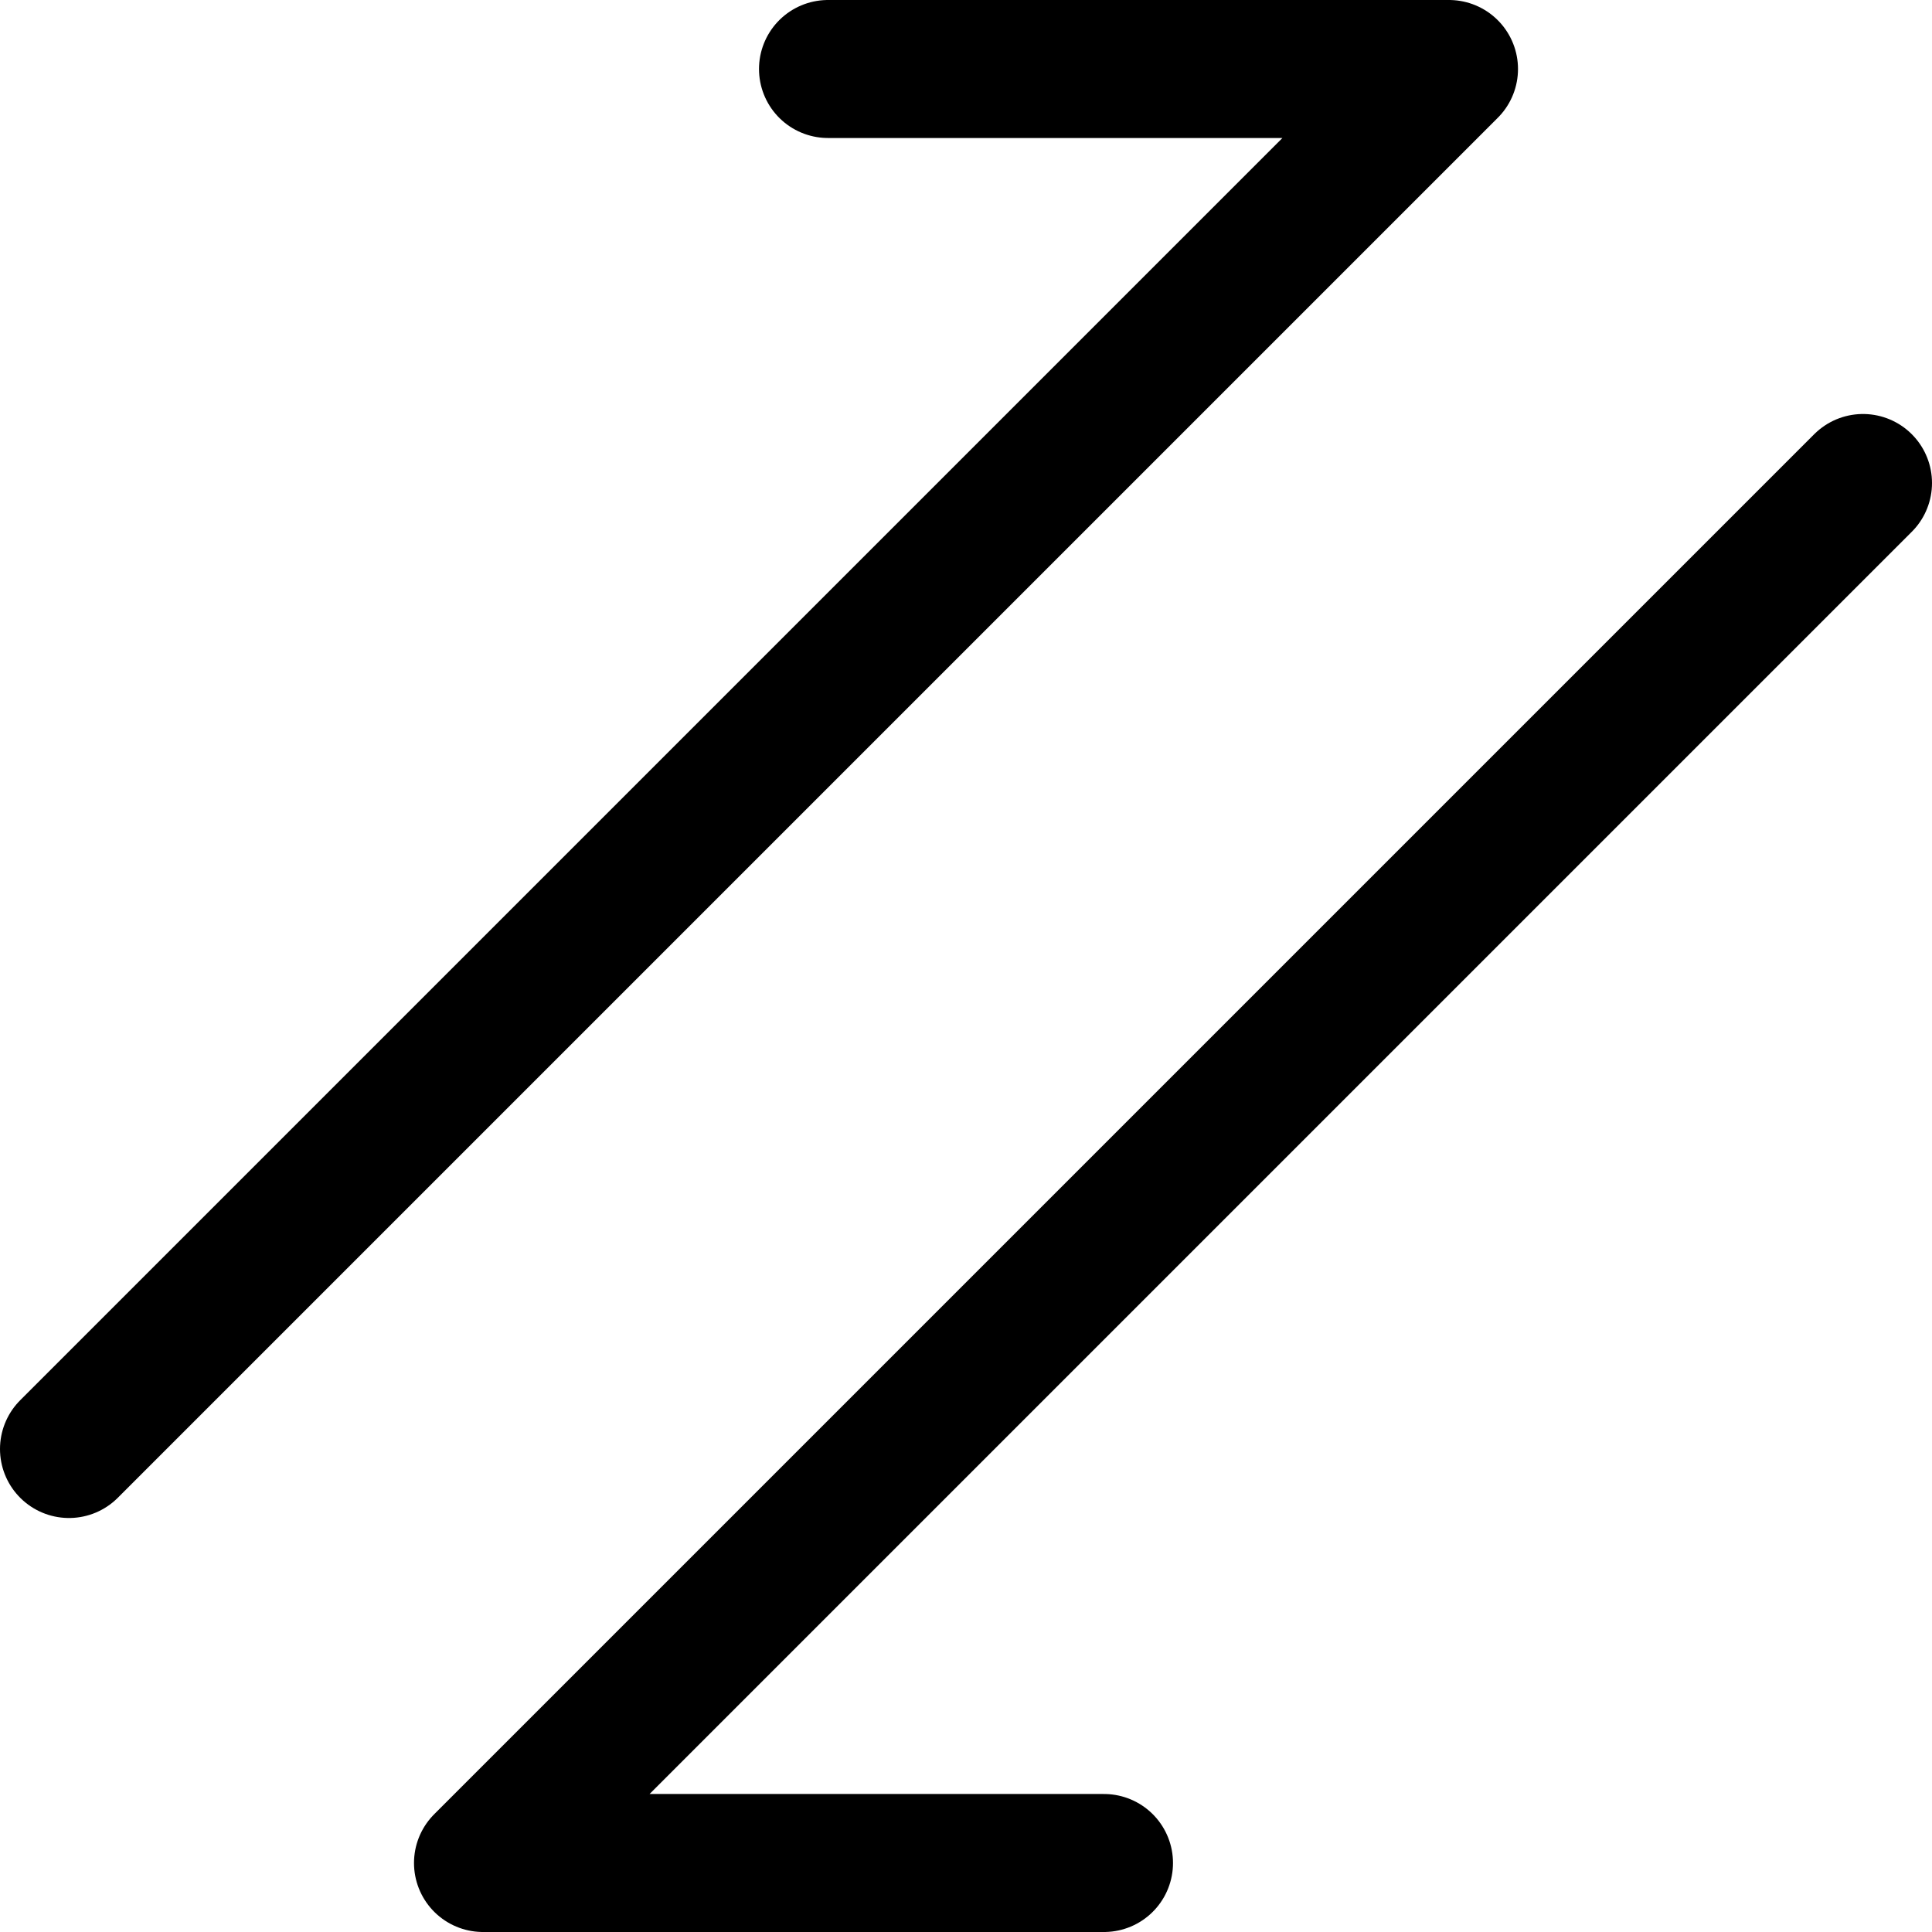 <svg xmlns="http://www.w3.org/2000/svg" viewBox="0 0 14 14">
  
<g transform="matrix(1,0,0,1,0,0)"><g>
    <polyline points="0.5 10.5 10.5 0.5 6 0.5" style="fill: none;stroke: #000000;stroke-linecap: round;stroke-linejoin: round"></polyline>
    <polyline points="13.5 3.5 3.5 13.5 8 13.5" style="fill: none;stroke: #000000;stroke-linecap: round;stroke-linejoin: round"></polyline>
  </g></g></svg>